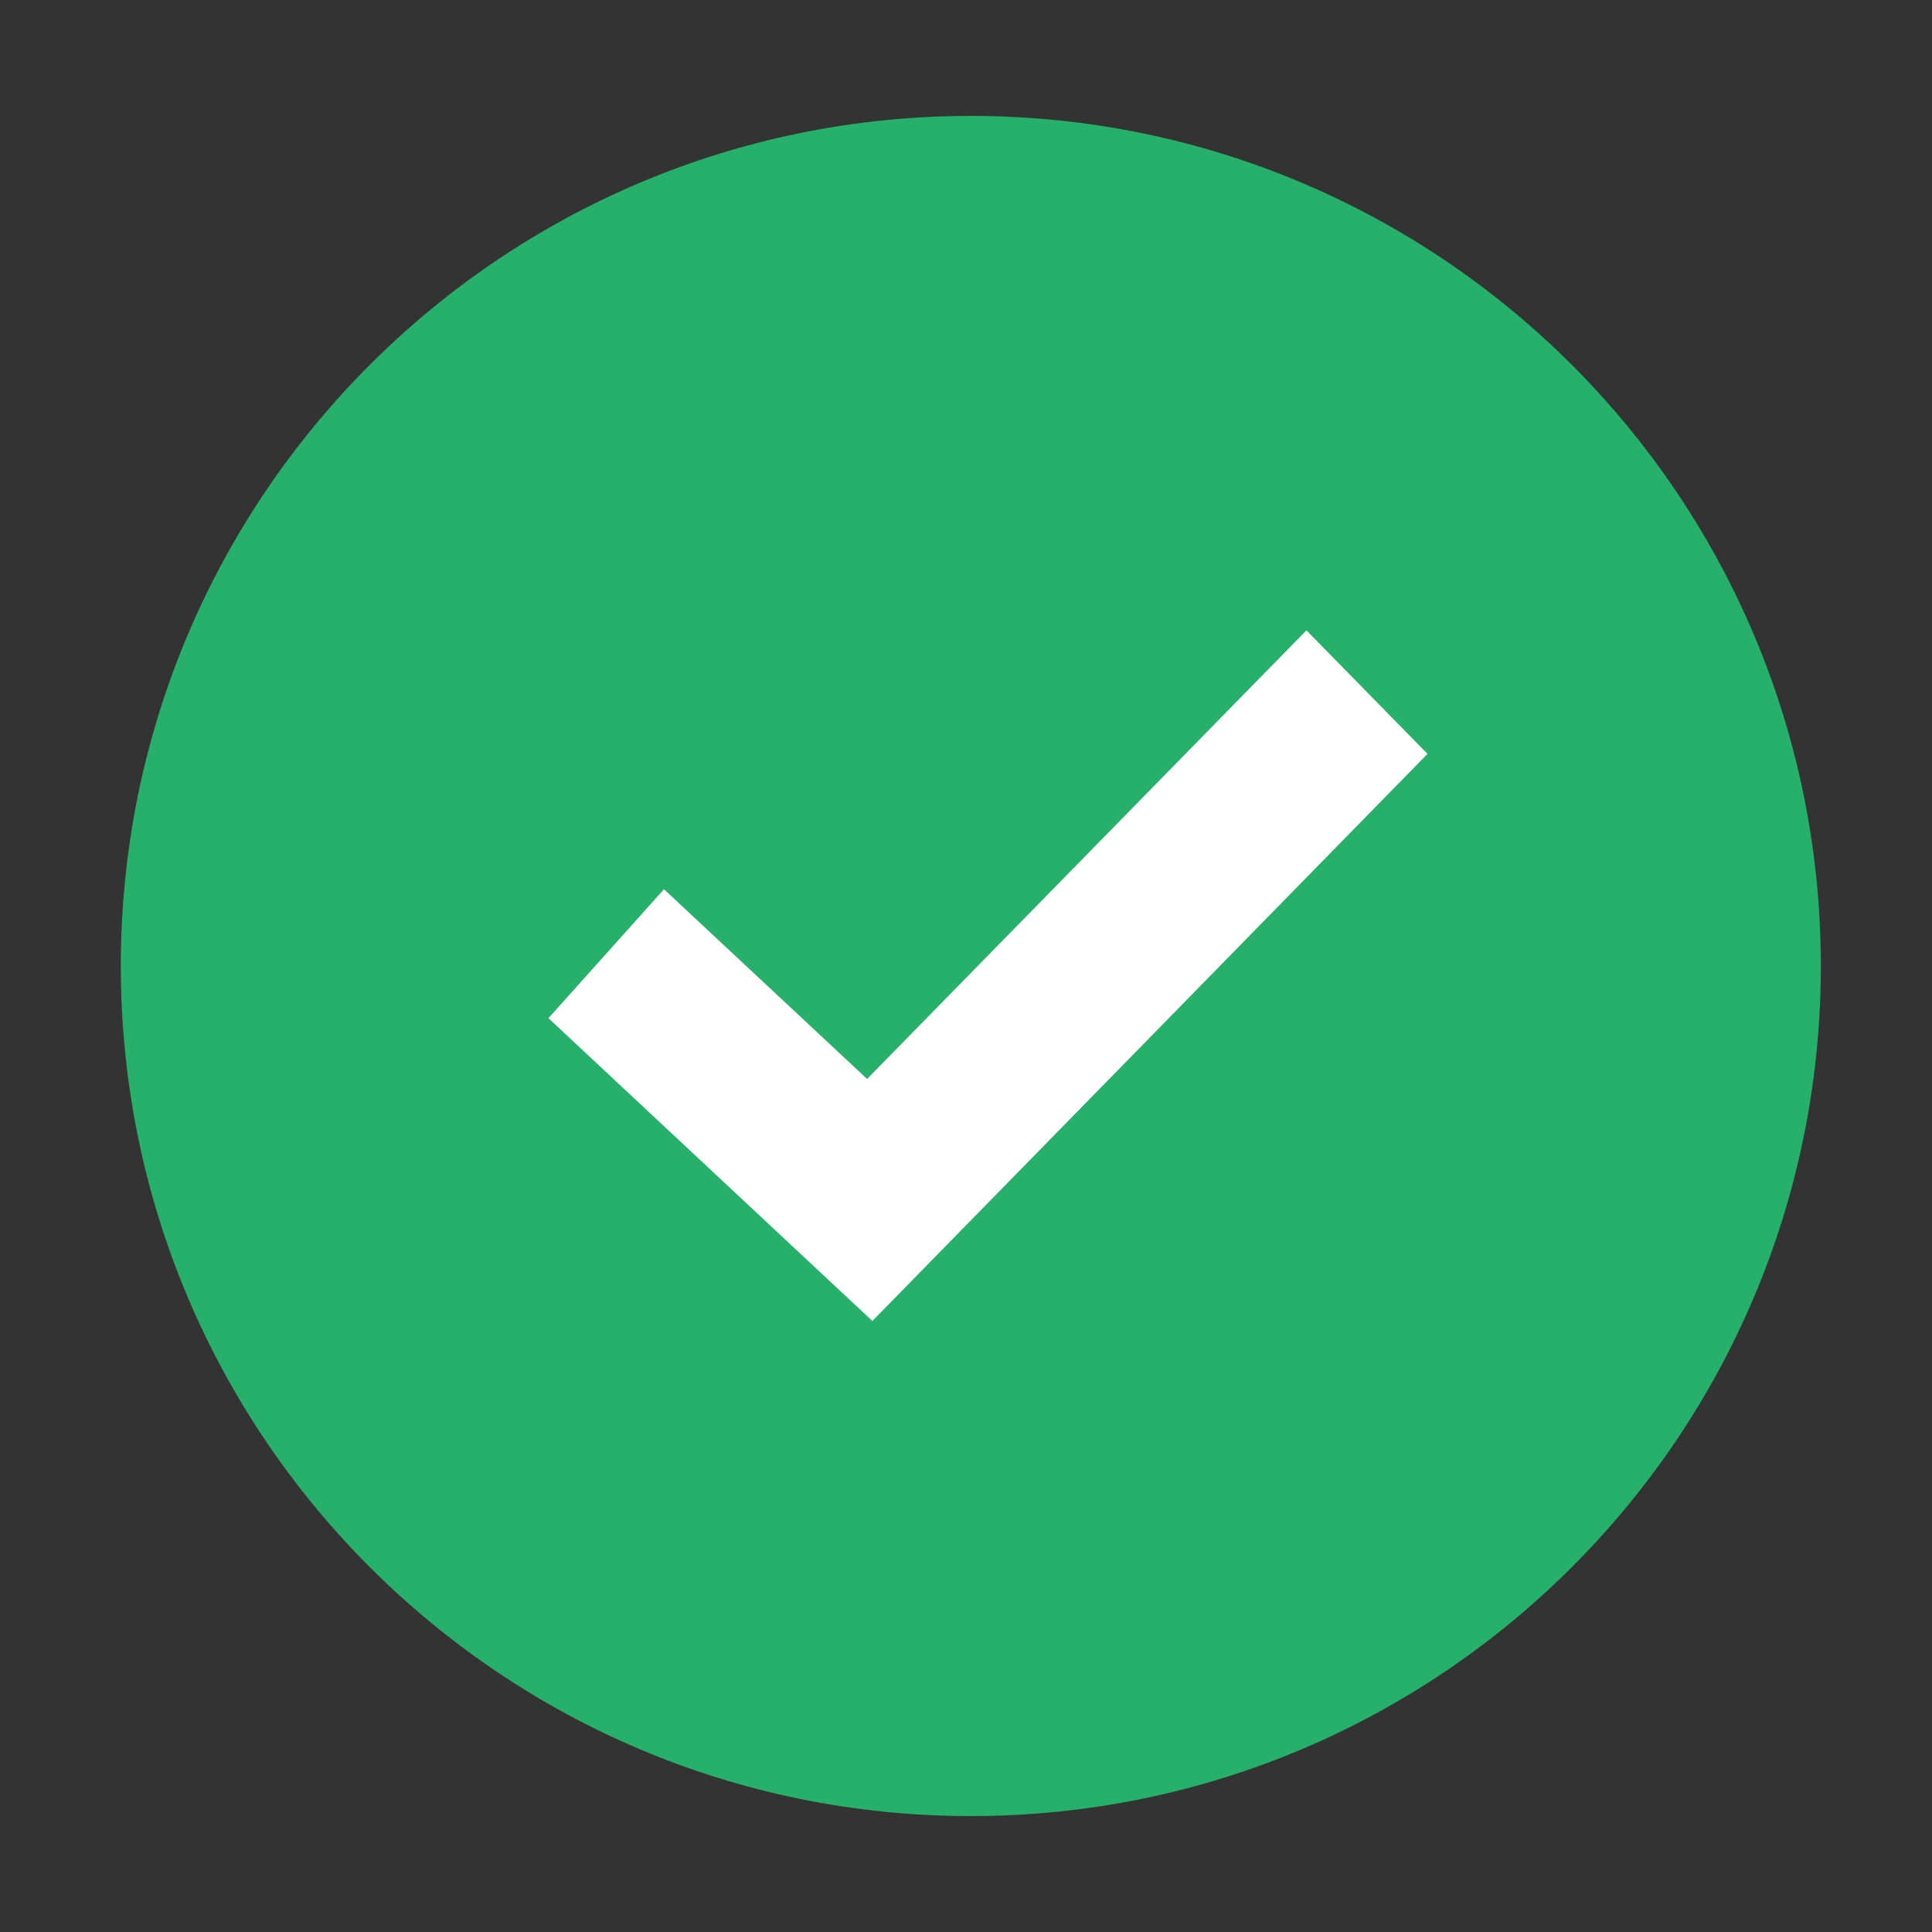 <svg width="15" height="15" viewBox="0 0 15 15" fill="none" xmlns="http://www.w3.org/2000/svg">
<rect x="0" y="0" width="15" height="15" fill="#333333" stroke="none"/>
<path fill-rule="evenodd" clip-rule="evenodd" d="M7.537 14.1C11.183 14.1 14.137 11.145 14.137 7.5C14.137 3.855 11.183 0.9 7.537 0.9C3.892 0.9 0.938 3.855 0.938 7.5C0.938 11.145 3.892 14.1 7.537 14.1Z" fill="#27B069"/>
<path d="M5.155 6.904L6.732 8.377L10.143 4.894L11.083 5.853L6.773 10.256L4.258 7.905L5.155 6.904Z" fill="white"/>
</svg>
